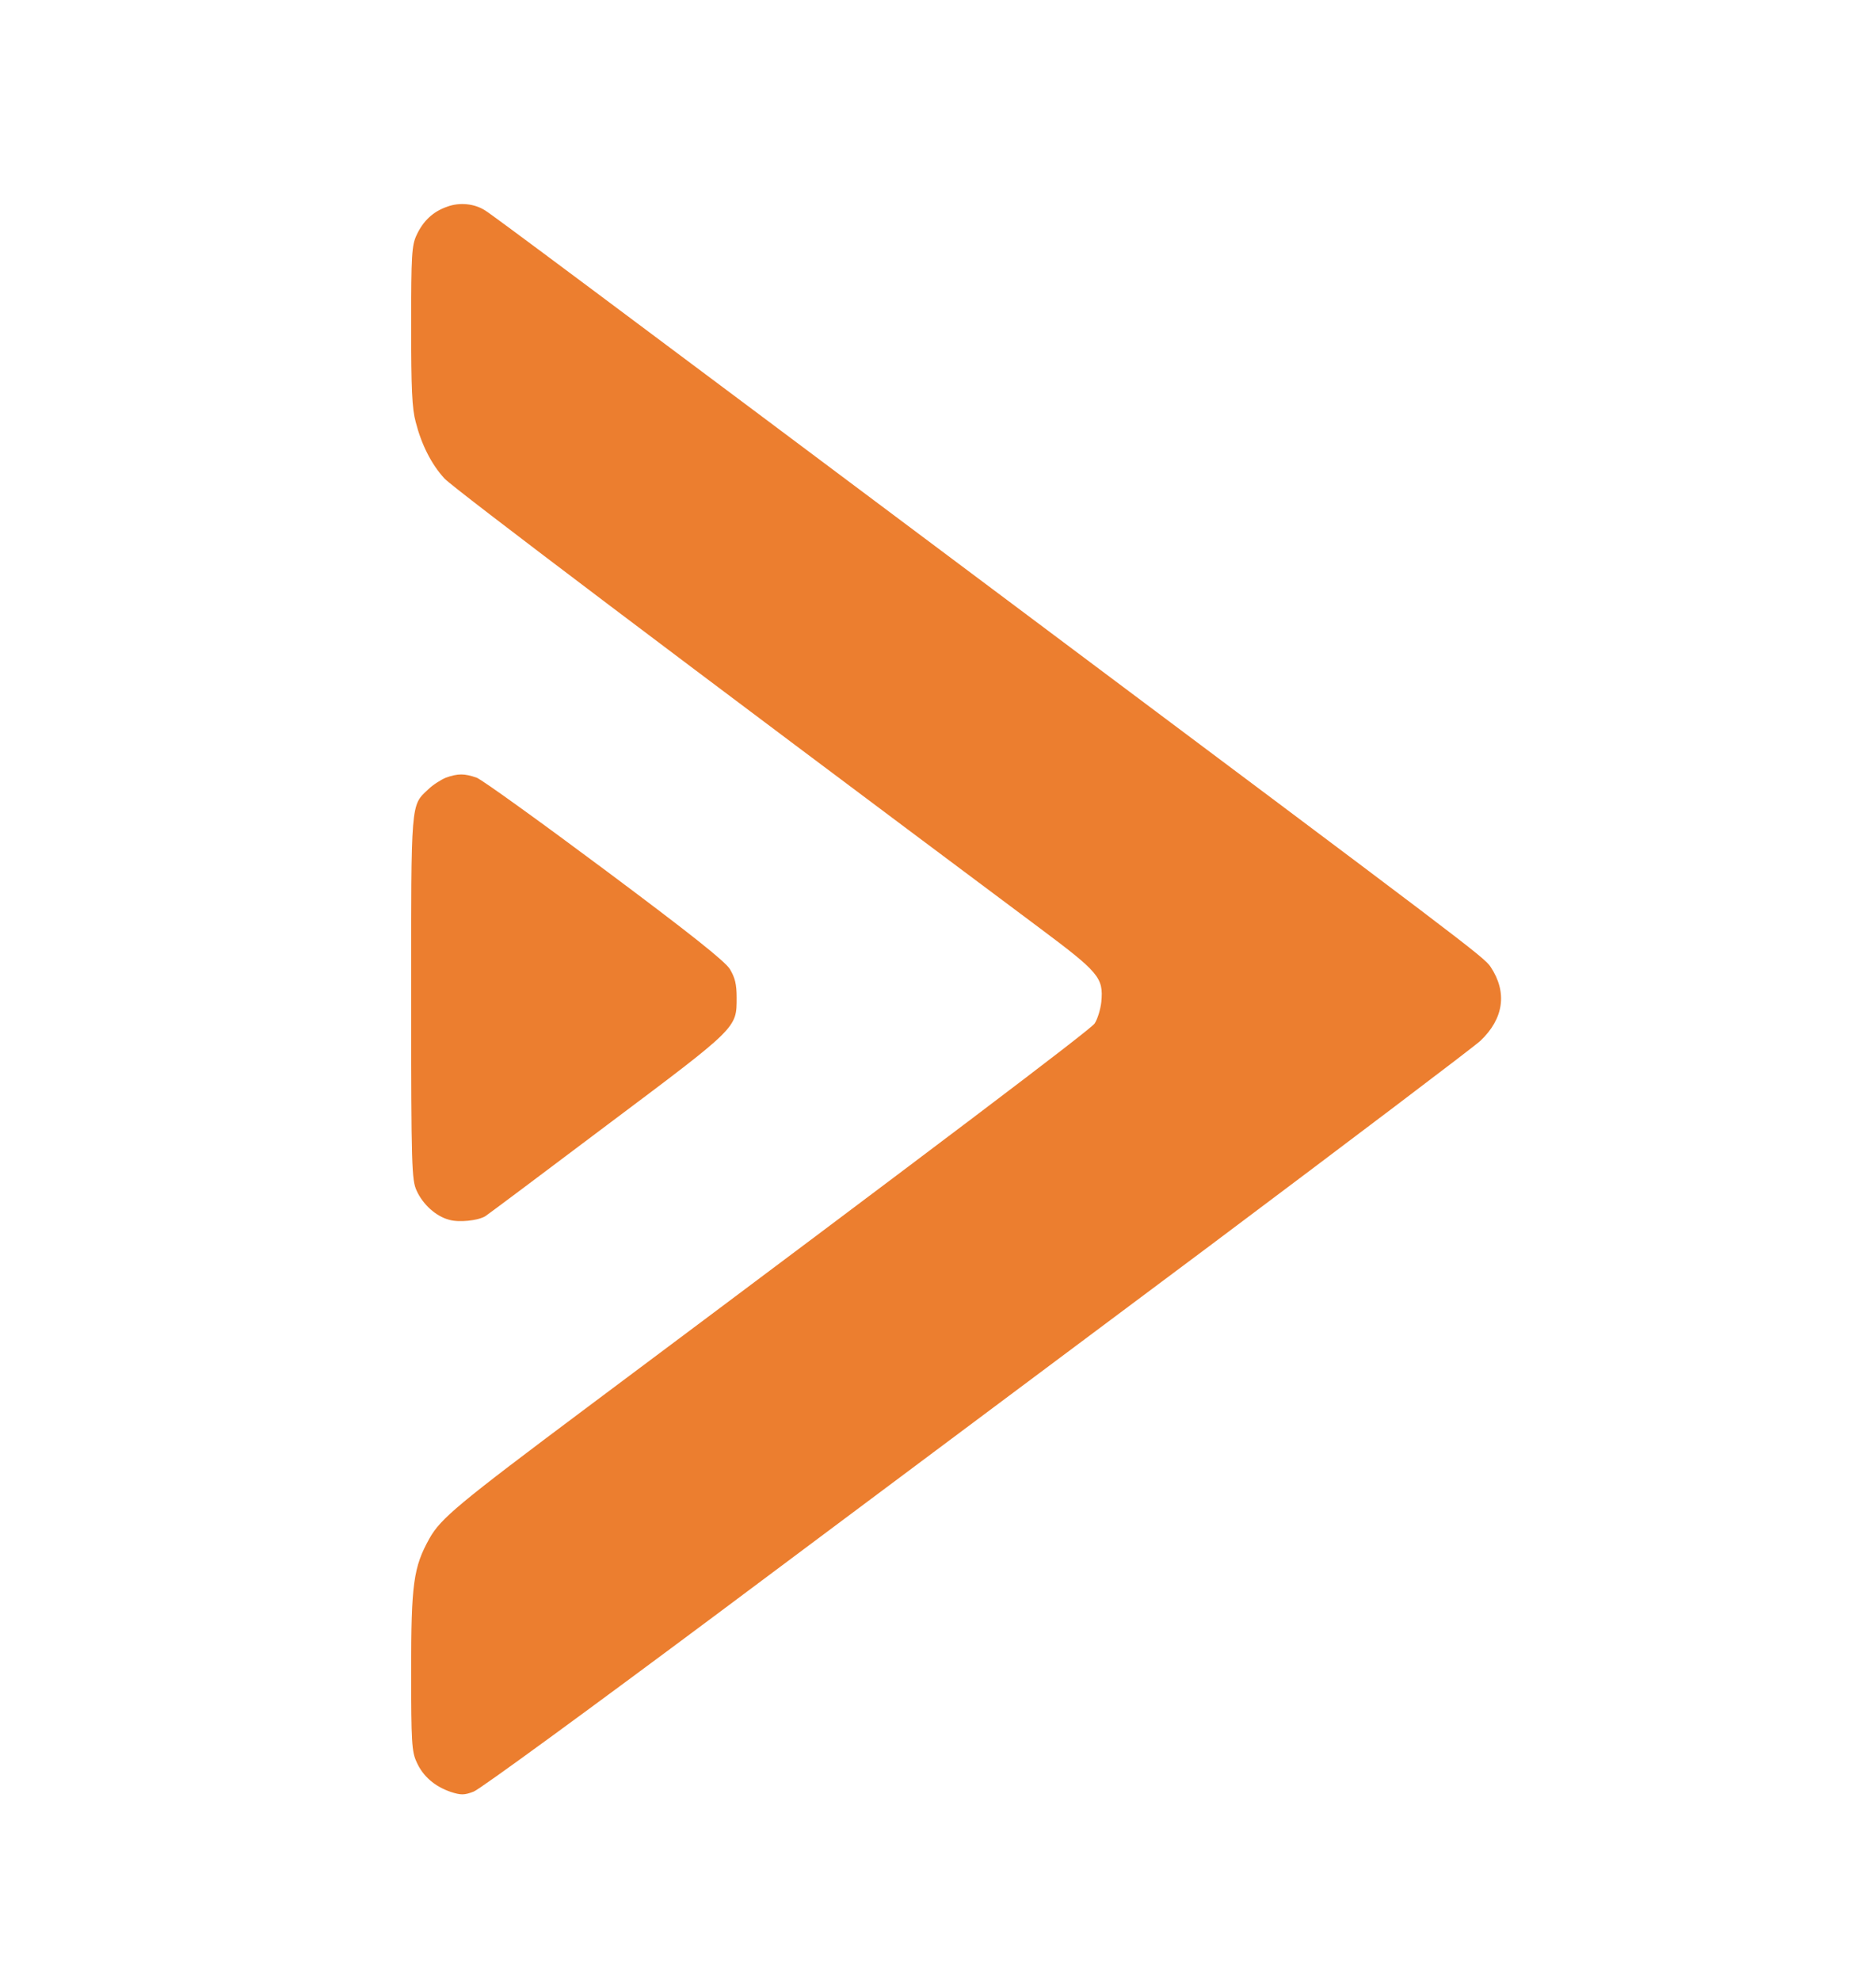 <svg width="18" height="19" viewBox="0 0 18 19" fill="none" xmlns="http://www.w3.org/2000/svg">
<path d="M4.292 1.982C4.155 2.029 4.06 2.119 3.997 2.255C3.951 2.353 3.945 2.443 3.945 3.125C3.945 3.728 3.953 3.919 3.989 4.049C4.043 4.262 4.139 4.453 4.264 4.589C4.349 4.682 6.52 6.321 9.964 8.893C10.545 9.327 10.589 9.376 10.567 9.61C10.559 9.684 10.529 9.779 10.502 9.818C10.453 9.883 9.059 10.938 5.636 13.497C4.393 14.427 4.229 14.563 4.12 14.757C3.967 15.032 3.945 15.19 3.945 16.028C3.945 16.709 3.951 16.802 3.997 16.9C4.057 17.037 4.172 17.135 4.324 17.187C4.423 17.219 4.455 17.219 4.545 17.184C4.605 17.162 5.661 16.39 6.896 15.469C8.129 14.547 10.251 12.962 11.609 11.948C12.967 10.93 14.134 10.047 14.203 9.984C14.429 9.771 14.464 9.518 14.303 9.275C14.241 9.179 14.063 9.049 9.727 5.803C5.65 2.751 4.725 2.061 4.654 2.018C4.551 1.952 4.409 1.939 4.292 1.982Z" fill="#EC7E2F"/>
<path d="M4.278 7.459C4.232 7.478 4.153 7.528 4.109 7.571C3.94 7.729 3.945 7.675 3.945 9.576C3.945 11.198 3.951 11.318 3.997 11.419C4.057 11.553 4.185 11.668 4.311 11.7C4.404 11.727 4.586 11.708 4.657 11.665C4.679 11.651 5.205 11.258 5.827 10.789C7.082 9.848 7.068 9.862 7.068 9.568C7.068 9.439 7.052 9.377 7.003 9.295C6.954 9.218 6.626 8.957 5.803 8.343C5.178 7.877 4.624 7.478 4.573 7.459C4.455 7.418 4.395 7.418 4.278 7.459Z" fill="#EC7E2F"/>
</svg>
